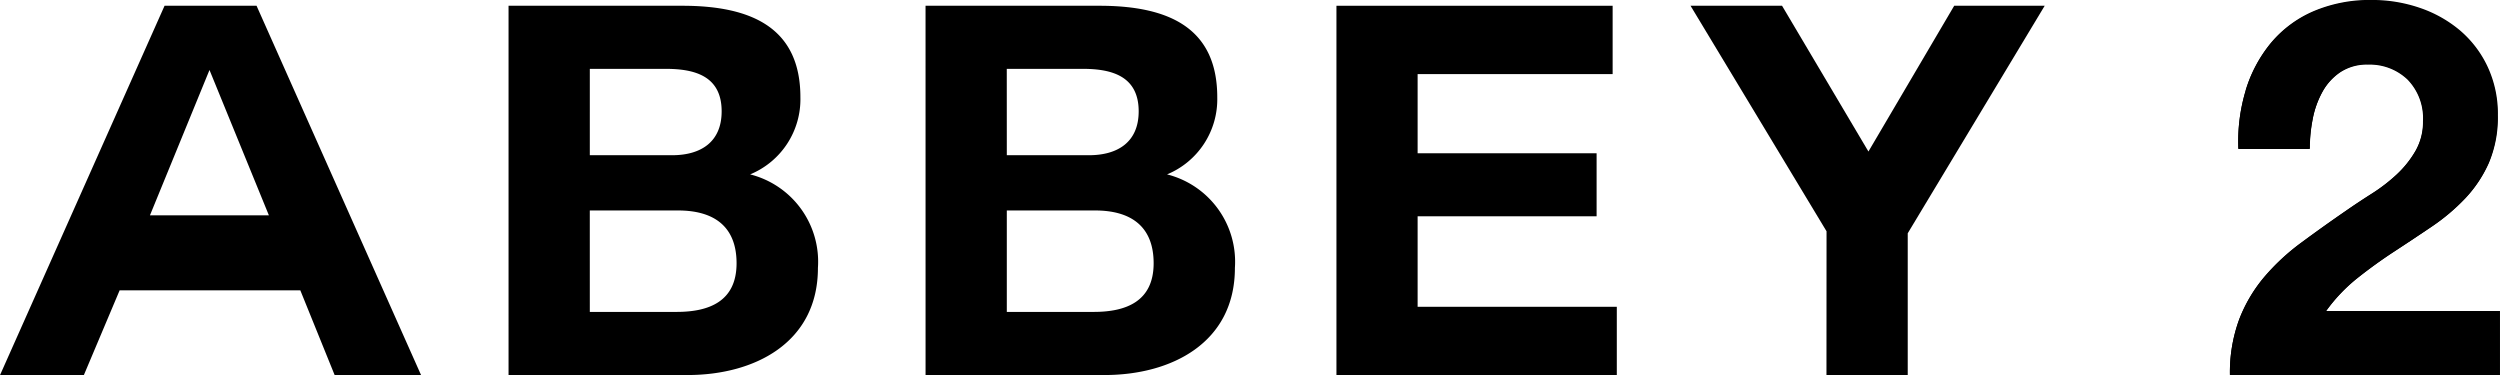 <svg xmlns="http://www.w3.org/2000/svg" width="135.361" height="20.308" viewBox="0 0 135.361 20.308">
  <g id="グループ_26" data-name="グループ 26" transform="translate(0)">
    <path id="パス_23" data-name="パス 23" d="M122.834,131h9.412c3.8,0,6.39,1.229,6.39,4.956a4.4,4.4,0,0,1-2.721,4.174,4.876,4.876,0,0,1,3.67,5.064c0,4.065-3.447,5.8-7.058,5.8h-9.693Zm4.4,8.092h4.459c1.533,0,2.679-.7,2.679-2.376,0-1.909-1.451-2.3-3.024-2.3h-4.114Zm0,8.484h4.7c1.741,0,3.246-.557,3.246-2.634,0-2.044-1.283-2.858-3.163-2.858h-4.784Z" transform="translate(-95.299 -130.688)"/>
    <path id="パス_24" data-name="パス 24" d="M223.55,131h9.413c3.807,0,6.382,1.229,6.382,4.956a4.4,4.4,0,0,1-2.718,4.174,4.878,4.878,0,0,1,3.673,5.064c0,4.065-3.447,5.8-7.059,5.8h-9.69Zm4.4,8.092H232.4c1.542,0,2.69-.7,2.69-2.376,0-1.909-1.46-2.3-3.02-2.3h-4.122Zm0,8.484h4.71c1.732,0,3.24-.557,3.24-2.634,0-2.044-1.288-2.858-3.165-2.858h-4.785Z" transform="translate(-173.437 -130.688)"/>
    <path id="パス_25" data-name="パス 25" d="M322.8,131h14.954v3.7H327.195v4.287h9.691v3.412h-9.691v4.9H337.98V151H322.8Z" transform="translate(-250.439 -130.688)"/>
    <path id="パス_26" data-name="パス 26" d="M415.688,143.211,408.324,131h4.955l4.677,7.892L422.6,131h4.9l-7.416,12.319V151h-4.4Z" transform="translate(-316.791 -130.688)"/>
    <path id="パス_27" data-name="パス 27" d="M8.91,131h4.981L22.8,151H18.121l-1.86-4.591H6.477L4.539,151H0Zm5.649,11.347-3.216-7.87-3.224,7.87Z" transform="translate(0 -130.688)"/>
    <path id="パス_28" data-name="パス 28" d="M539.479,134.487a7.383,7.383,0,0,1,1.365-2.56,6.186,6.186,0,0,1,2.29-1.707,7.762,7.762,0,0,1,3.171-.612,7.923,7.923,0,0,1,2.6.427,6.707,6.707,0,0,1,2.176,1.223,5.817,5.817,0,0,1,1.493,1.963,6.018,6.018,0,0,1,.555,2.617,6.308,6.308,0,0,1-.484,2.588,6.805,6.805,0,0,1-1.28,1.92,10.863,10.863,0,0,1-1.806,1.522q-1.01.682-2.033,1.351t-1.991,1.436a9.031,9.031,0,0,0-1.707,1.792h9.414v3.47h-14.62a8.307,8.307,0,0,1,.5-3.015,8.026,8.026,0,0,1,1.351-2.29,11.821,11.821,0,0,1,2.005-1.863q1.152-.853,2.432-1.735.654-.454,1.393-.924a9.272,9.272,0,0,0,1.351-1.038,5.526,5.526,0,0,0,1.024-1.28,3.172,3.172,0,0,0,.413-1.621,3,3,0,0,0-.839-2.261,2.964,2.964,0,0,0-2.147-.811,2.608,2.608,0,0,0-1.493.413,3.074,3.074,0,0,0-.981,1.08,4.975,4.975,0,0,0-.526,1.479,8.411,8.411,0,0,0-.157,1.607h-3.868a9.538,9.538,0,0,1,.4-3.171" transform="translate(-417.883 -129.609)"/>
    <path id="パス_29" data-name="パス 29" d="M539.441,134.631a7.352,7.352,0,0,1,1.363-2.555,6.177,6.177,0,0,1,2.286-1.7,7.745,7.745,0,0,1,3.166-.611,7.908,7.908,0,0,1,2.6.426,6.7,6.7,0,0,1,2.172,1.221,5.8,5.8,0,0,1,1.491,1.959,6.006,6.006,0,0,1,.554,2.612,6.3,6.3,0,0,1-.483,2.584,6.792,6.792,0,0,1-1.278,1.916,10.874,10.874,0,0,1-1.8,1.519q-1.008.682-2.03,1.349t-1.988,1.434a8.995,8.995,0,0,0-1.7,1.789h9.4v3.464h-14.6a8.281,8.281,0,0,1,.5-3.01,8.006,8.006,0,0,1,1.349-2.286,11.808,11.808,0,0,1,2-1.86q1.151-.852,2.428-1.732.653-.454,1.391-.923a9.227,9.227,0,0,0,1.349-1.037,5.516,5.516,0,0,0,1.022-1.278,3.17,3.17,0,0,0,.412-1.619,2.993,2.993,0,0,0-.838-2.257,2.96,2.96,0,0,0-2.144-.809,2.606,2.606,0,0,0-1.491.412,3.072,3.072,0,0,0-.98,1.079,4.973,4.973,0,0,0-.525,1.477,8.425,8.425,0,0,0-.156,1.6h-3.862a9.52,9.52,0,0,1,.4-3.166" transform="translate(-417.855 -129.727)"/>
  </g>
</svg>
